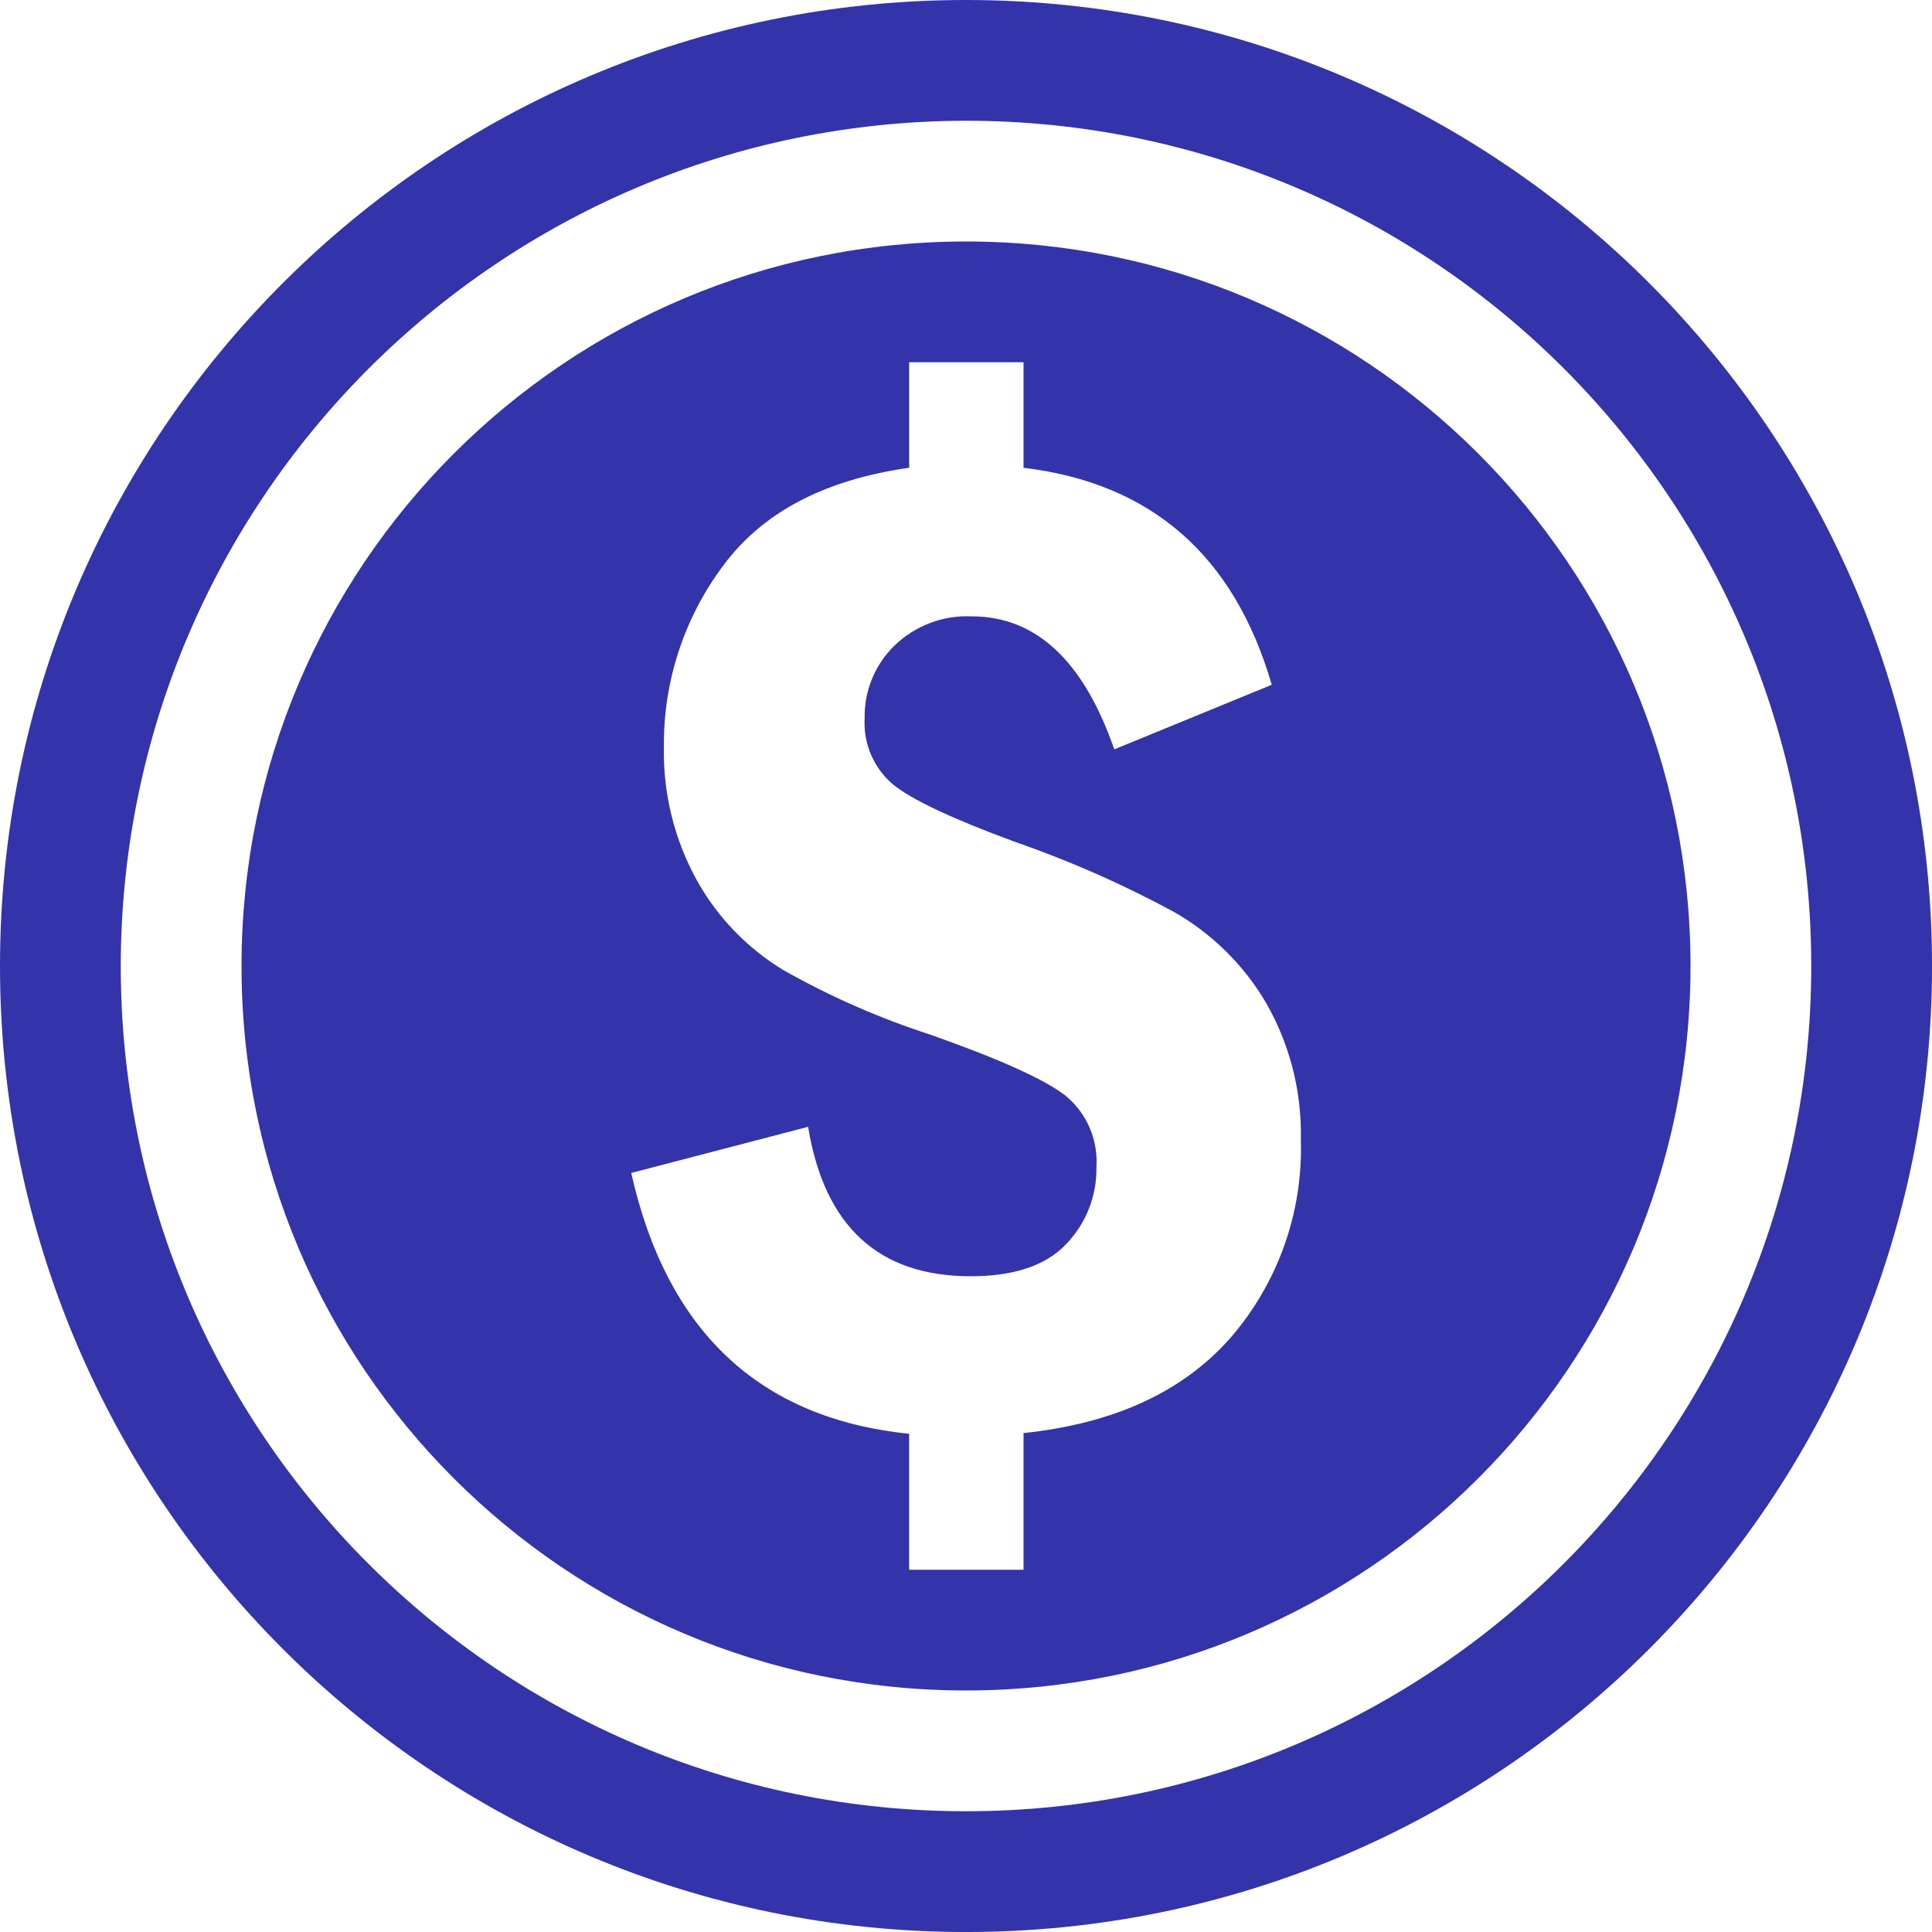 <?xml version="1.0" encoding="utf-8"?>
<!-- Generator: Adobe Illustrator 16.0.0, SVG Export Plug-In . SVG Version: 6.00 Build 0)  -->
<!DOCTYPE svg PUBLIC "-//W3C//DTD SVG 1.1//EN" "http://www.w3.org/Graphics/SVG/1.1/DTD/svg11.dtd">
<svg version="1.1" id="Layer_1" xmlns="http://www.w3.org/2000/svg" xmlns:xlink="http://www.w3.org/1999/xlink" x="0px" y="0px"
	 width="113.915px" height="113.915px" viewBox="0 0 113.915 113.915" enable-background="new 0 0 113.915 113.915"
	 xml:space="preserve">
<g id="coin-of-dollar" transform="translate(0 0)">
	<path id="Path_126" fill="#3333AA" d="M56.958,7.12c27.525,0,49.837,22.313,49.837,49.838s-22.313,49.837-49.837,49.837
		S7.12,84.483,7.12,56.958l0,0C7.154,29.447,29.447,7.154,56.958,7.12 M56.958,0C25.501,0,0,25.501,0,56.958
		c0,31.457,25.501,56.958,56.958,56.958c31.457,0,56.958-25.502,56.958-56.958l0,0C113.915,25.501,88.415,0.001,56.958,0z
		 M56.958,14.239c-23.593,0-42.718,19.125-42.718,42.718c0,23.592,19.125,42.717,42.718,42.717
		c23.592,0,42.717-19.125,42.718-42.716C99.68,33.369,80.56,14.243,56.971,14.239C56.967,14.239,56.962,14.239,56.958,14.239z
		 M72.491,78.95c-2.801,3.143-6.848,4.991-12.141,5.547v8.059h-6.744V84.54c-8.823-0.904-14.285-6.03-16.388-15.379l10.429-2.72
		c0.967,5.876,4.165,8.812,9.595,8.81c2.538,0,4.415-0.627,5.611-1.885c1.181-1.219,1.826-2.857,1.794-4.554
		c0.105-1.603-0.561-3.157-1.794-4.187c-1.195-0.95-3.856-2.155-7.981-3.615c-3.019-0.975-5.931-2.254-8.691-3.816
		c-2.122-1.288-3.873-3.103-5.083-5.27c-1.339-2.418-2.014-5.148-1.954-7.912c-0.033-3.836,1.193-7.578,3.49-10.652
		c2.323-3.149,5.98-5.075,10.972-5.778v-6.223h6.744v6.223c7.537,0.904,12.415,5.168,14.636,12.793l-9.286,3.81
		c-1.814-5.229-4.616-7.843-8.406-7.843c-1.705-0.078-3.365,0.557-4.582,1.752c-1.134,1.12-1.759,2.655-1.731,4.248
		c-0.088,1.493,0.53,2.94,1.669,3.908c1.106,0.9,3.49,2.023,7.134,3.365c3.246,1.124,6.395,2.509,9.416,4.144
		c2.262,1.286,4.145,3.144,5.459,5.388c1.397,2.444,2.104,5.224,2.041,8.039C76.84,71.499,75.335,75.705,72.491,78.95z"/>
</g>
</svg>
